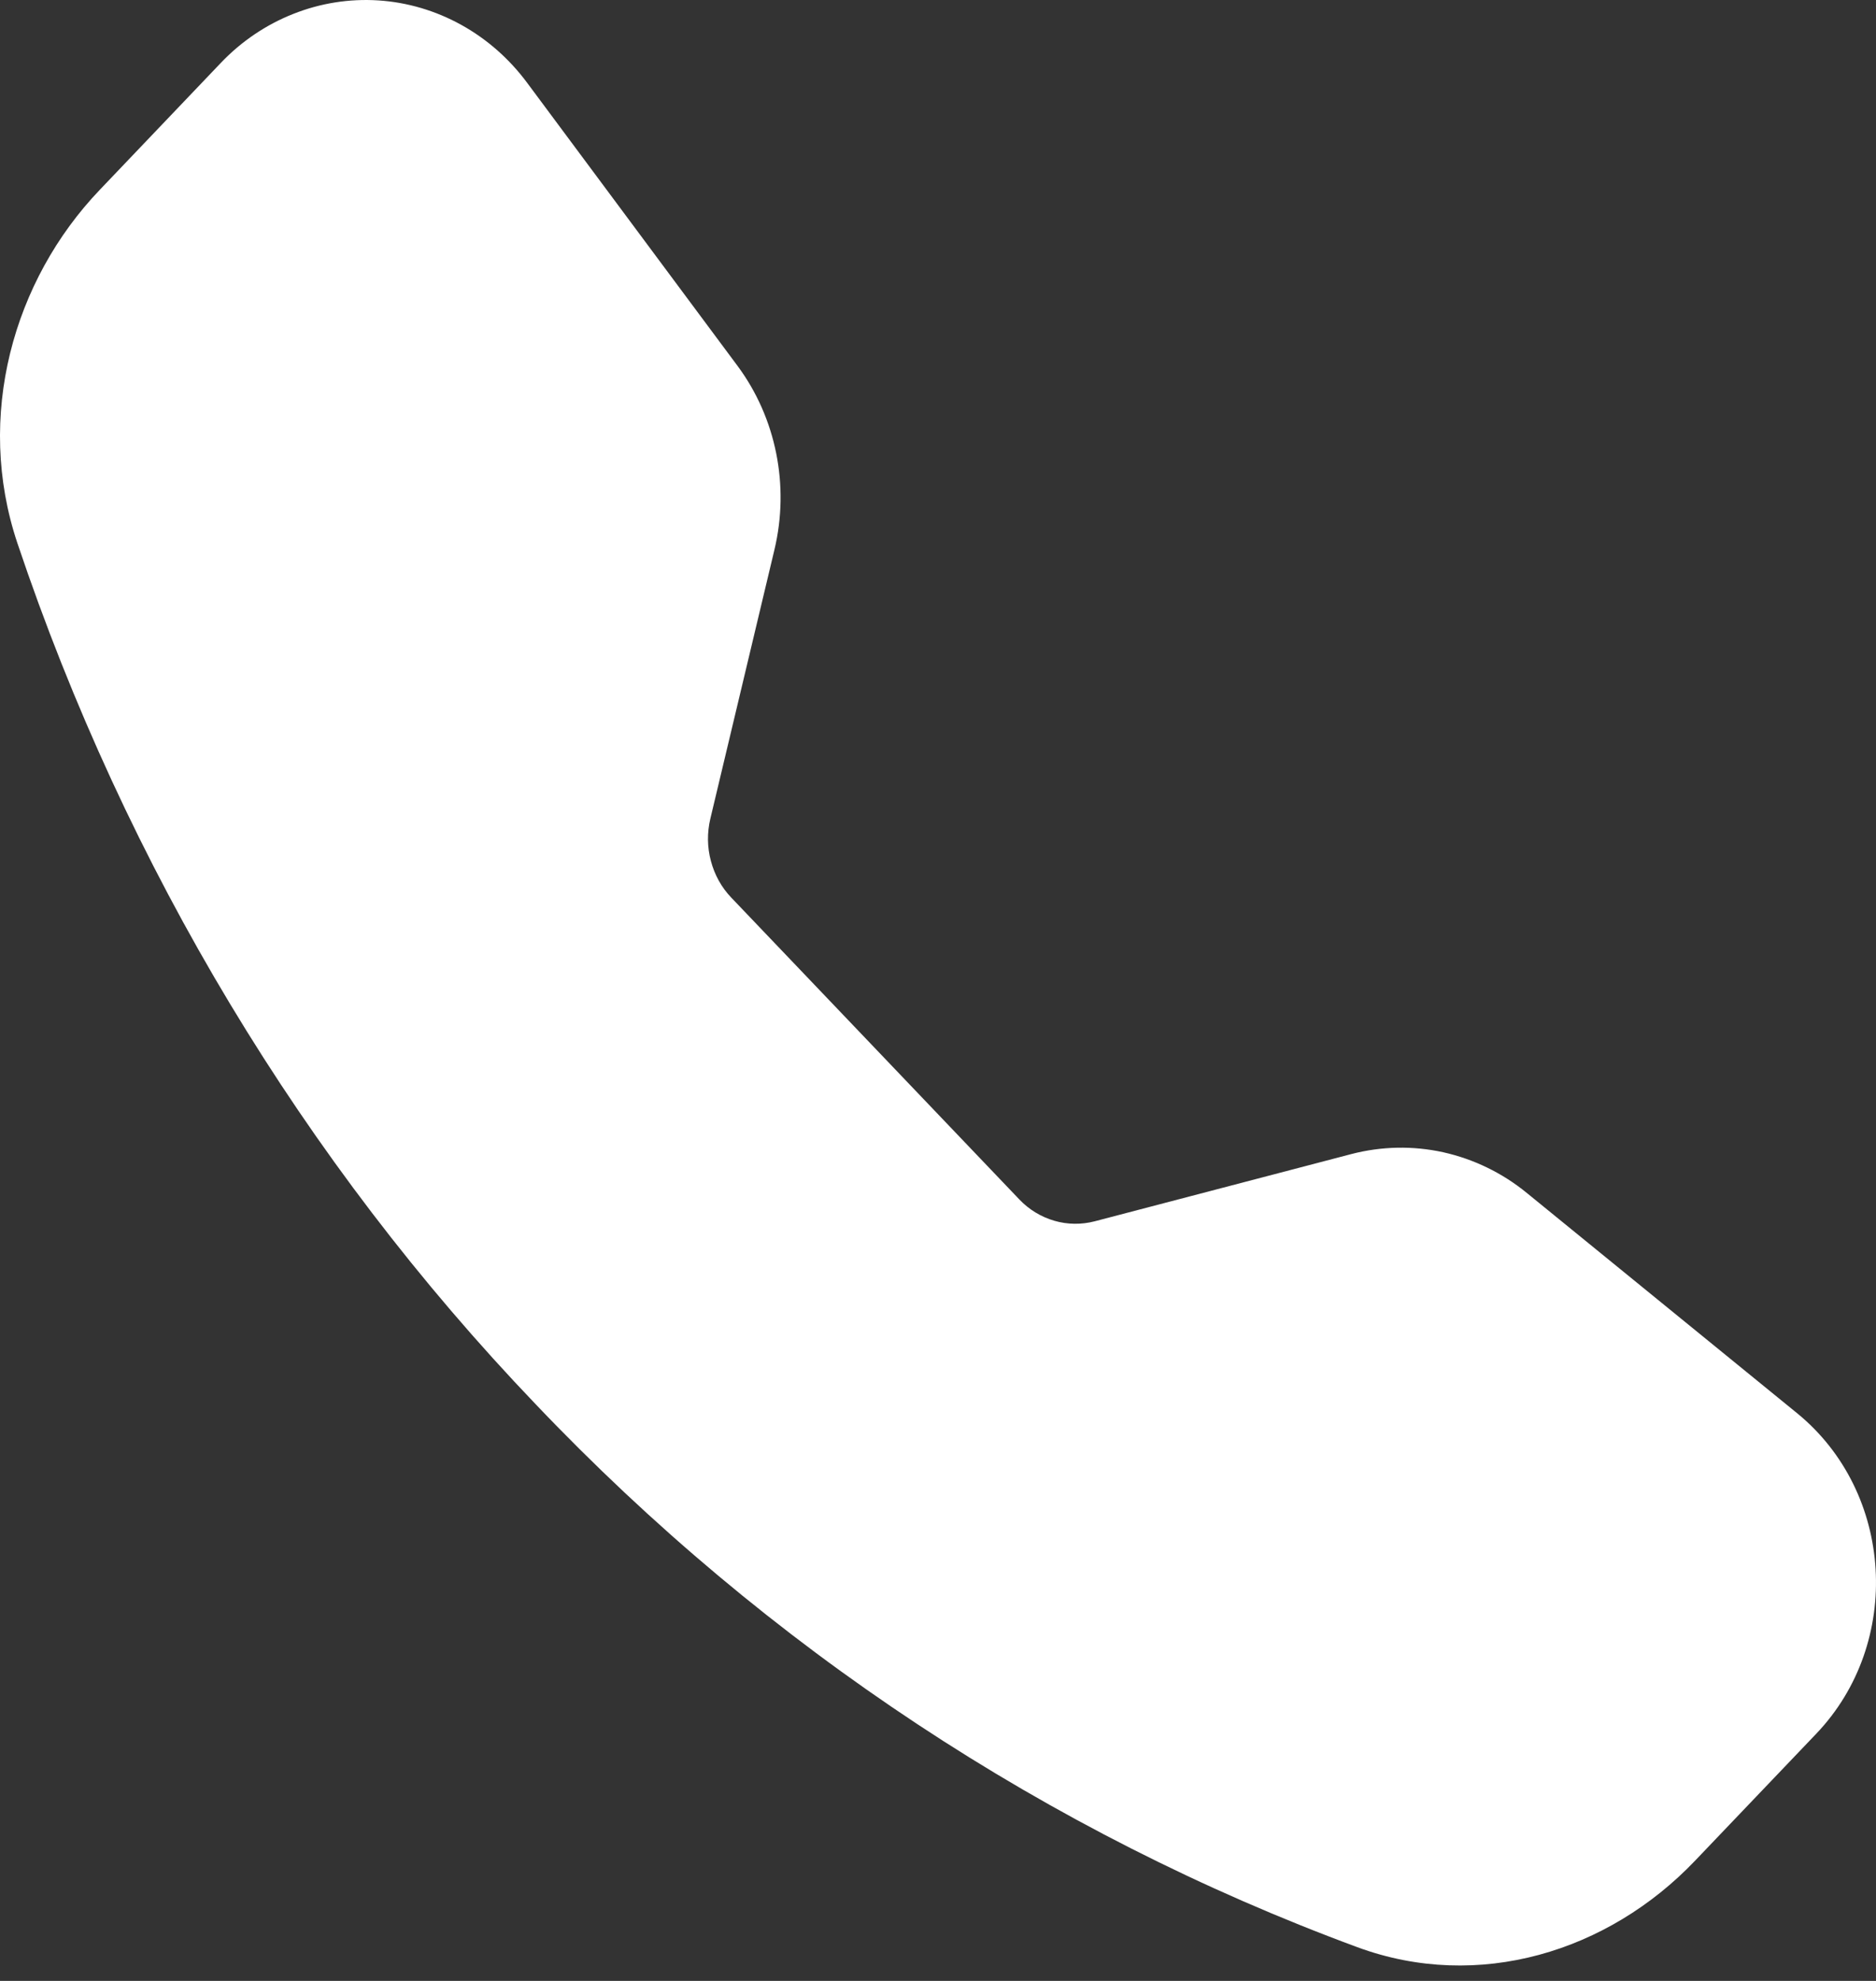 <svg width="18" height="19" viewBox="0 0 18 19" fill="none" xmlns="http://www.w3.org/2000/svg">
<rect x="0" y="0" width="18" height="19" fill="#333333" stroke="none"/>
<path fill-rule="evenodd" clip-rule="evenodd" d="M2.121 0.601C2.318 0.395 2.554 0.236 2.815 0.133C3.075 0.03 3.353 -0.014 3.631 0.004C3.908 0.022 4.179 0.102 4.425 0.238C4.671 0.374 4.886 0.563 5.057 0.793L7.077 3.51C7.447 4.009 7.577 4.658 7.431 5.271L6.816 7.851C6.784 7.985 6.785 8.125 6.821 8.258C6.856 8.391 6.923 8.512 7.016 8.609L9.78 11.504C9.873 11.602 9.989 11.672 10.116 11.709C10.243 11.746 10.377 11.747 10.504 11.714L12.967 11.069C13.256 10.994 13.557 10.988 13.848 11.052C14.139 11.117 14.413 11.249 14.648 11.441L17.242 13.554C18.174 14.314 18.26 15.758 17.425 16.631L16.262 17.849C15.429 18.721 14.185 19.104 13.025 18.677C10.057 17.582 7.361 15.803 5.139 13.468C2.911 11.141 1.212 8.319 0.167 5.21C-0.24 3.996 0.125 2.691 0.958 1.82L2.121 0.601Z" fill="white"/>
</svg>
